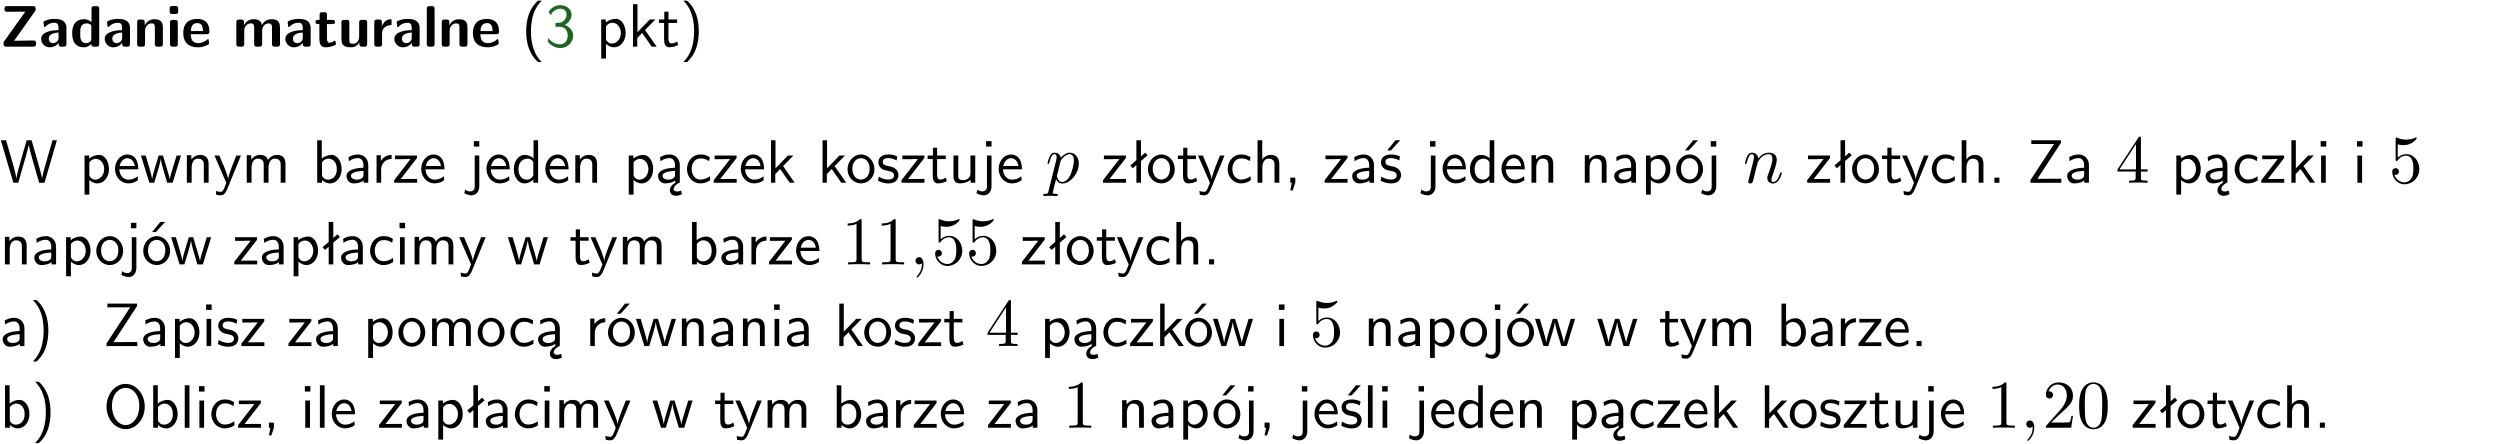 <?xml version="1.0" encoding="UTF-8"?>
<svg width="366pt" height="65pt" version="1.2" viewBox="0 0 366 65" xmlns="http://www.w3.org/2000/svg" xmlns:xlink="http://www.w3.org/1999/xlink">
 <defs>
  <symbol id="glyph0-1" overflow="visible">
   <path d="m5.141-5.203c0.078-0.109 0.078-0.125 0.078-0.312 0-0.234 0-0.422-0.406-0.422h-3.75c-0.359 0-0.406 0.141-0.406 0.422 0 0.406 0.172 0.406 0.516 0.406 0.75 0 1.484-0.016 2.234-0.016h0.297l-3.094 4.344c-0.094 0.109-0.094 0.125-0.094 0.297v0.078c0 0.297 0.094 0.406 0.422 0.406h3.922c0.328 0 0.422-0.109 0.422-0.406v-0.078c0-0.422-0.203-0.422-0.5-0.422-0.75 0-1.938 0.031-2.719 0.047z"/>
  </symbol>
  <symbol id="glyph0-2" overflow="visible">
   <path d="m3.969-2.703c0-1.359-1.297-1.359-1.719-1.359-0.406 0-0.844 0.031-1.406 0.266-0.188 0.078-0.234 0.109-0.234 0.203 0 0.062 0.062 0.547 0.062 0.625 0.016 0.047 0.062 0.094 0.109 0.094s0.078-0.031 0.094-0.047c0.375-0.391 0.797-0.578 1.328-0.578 0.469 0 0.609 0.281 0.609 0.781v0.297c-0.297 0-2.547 0.031-2.547 1.281 0 0.594 0.484 1.234 1.234 1.234 0.297 0 0.938-0.078 1.328-0.672v0.172c0 0.266 0.062 0.406 0.422 0.406h0.312c0.328 0 0.406-0.109 0.406-0.406zm-1.156 1.391c0 0.797-0.812 0.797-0.844 0.797-0.359 0-0.594-0.312-0.594-0.641 0-0.844 1.188-0.906 1.438-0.906z"/>
  </symbol>
  <symbol id="glyph0-3" overflow="visible">
   <path d="m4.266-5.531c0-0.281-0.047-0.406-0.406-0.406h-0.312c-0.328 0-0.406 0.109-0.406 0.406v1.938c-0.391-0.359-0.812-0.422-1.078-0.422-1.75 0-1.75 1.641-1.75 2.062 0 0.391 0 2.047 1.703 2.047 0.359 0 0.719-0.109 1.094-0.5 0 0.328 0.125 0.406 0.406 0.406h0.344c0.328 0 0.406-0.109 0.406-0.406zm-1.156 4.453c0 0.156 0 0.234-0.25 0.406-0.219 0.125-0.406 0.156-0.516 0.156-0.859 0-0.859-0.797-0.859-1.438s0-1.453 0.953-1.453c0.25 0 0.484 0.094 0.672 0.266z"/>
  </symbol>
  <symbol id="glyph0-4" overflow="visible">
   <path d="m4.281-2.781c0-0.891-0.375-1.234-1.25-1.234-0.906 0-1.281 0.656-1.391 0.875h-0.016v-0.422c0-0.281-0.062-0.406-0.406-0.406h-0.297c-0.312 0-0.406 0.094-0.406 0.406v3.156c0 0.297 0.094 0.406 0.406 0.406h0.344c0.328 0 0.406-0.109 0.406-0.406v-1.891c0-0.75 0.5-1.109 0.953-1.109 0.406 0 0.484 0.203 0.484 0.641v2.359c0 0.266 0.062 0.406 0.422 0.406h0.344c0.328 0 0.406-0.109 0.406-0.406z"/>
  </symbol>
  <symbol id="glyph0-5" overflow="visible">
   <path d="m0.875-5.953c-0.281 0-0.406 0.047-0.406 0.391v0.406c0 0.266 0.078 0.375 0.391 0.375h0.453c0.406 0 0.406-0.172 0.406-0.578s0-0.594-0.406-0.594zm0.781 2.438c0-0.266-0.062-0.406-0.406-0.406h-0.312c-0.312 0-0.422 0.094-0.422 0.406v3.109c0 0.297 0.094 0.406 0.422 0.406h0.312c0.328 0 0.406-0.109 0.406-0.406z"/>
  </symbol>
  <symbol id="glyph0-6" overflow="visible">
   <path d="m3.688-1.828c0.203 0 0.406-0.016 0.406-0.391 0-1.109-0.5-1.844-1.781-1.844-1.375 0-2.047 0.766-2.047 2.062 0 1.406 0.812 2.094 2.156 2.094 0.328 0 0.812-0.047 1.375-0.328 0.188-0.094 0.25-0.109 0.25-0.219 0-0.062-0.016-0.312-0.031-0.375-0.031-0.266-0.047-0.281-0.125-0.281-0.031 0-0.047 0-0.141 0.094-0.5 0.438-1.016 0.5-1.297 0.5-0.969 0-1.062-0.766-1.094-1.312zm-2.312-0.453c0.016-0.531 0.188-1.172 0.938-1.172 0.688 0 0.812 0.5 0.844 1.172z"/>
  </symbol>
  <symbol id="glyph0-7" overflow="visible">
   <path d="m6.906-2.781c0-0.891-0.375-1.234-1.25-1.234-0.609 0-1.078 0.281-1.391 0.844-0.141-0.812-0.859-0.844-1.219-0.844-0.172 0-0.531 0-0.922 0.281-0.266 0.203-0.422 0.469-0.484 0.594h-0.016v-0.422c0-0.281-0.062-0.406-0.406-0.406h-0.297c-0.312 0-0.406 0.094-0.406 0.406v3.156c0 0.297 0.094 0.406 0.406 0.406h0.344c0.328 0 0.406-0.109 0.406-0.406v-1.891c0-0.781 0.531-1.109 0.953-1.109 0.406 0 0.5 0.188 0.5 0.641v2.359c0 0.297 0.094 0.406 0.406 0.406h0.344c0.328 0 0.422-0.109 0.422-0.406v-1.891c0-0.781 0.516-1.109 0.938-1.109 0.406 0 0.5 0.188 0.5 0.641v2.359c0 0.297 0.094 0.406 0.406 0.406h0.344c0.328 0 0.422-0.109 0.422-0.406z"/>
  </symbol>
  <symbol id="glyph0-8" overflow="visible">
   <path d="m1.859-3.312h0.766c0.109 0 0.422 0 0.422-0.297 0-0.312-0.312-0.312-0.422-0.312h-0.766v-0.703c0-0.281-0.047-0.422-0.406-0.422h-0.266c-0.312 0-0.406 0.094-0.406 0.422v0.703h-0.203c-0.094 0-0.406 0-0.406 0.312 0 0.297 0.312 0.297 0.406 0.297h0.172v2.172c0 0.859 0.312 1.234 0.906 1.234 0.078 0 0.453 0 0.891-0.141 0.156-0.031 0.641-0.188 0.641-0.359 0-0.016-0.016-0.078-0.062-0.266-0.047-0.172-0.062-0.219-0.141-0.219-0.031 0-0.047 0.016-0.094 0.062-0.094 0.062-0.328 0.25-0.688 0.25-0.203 0-0.344-0.141-0.344-0.703z"/>
  </symbol>
  <symbol id="glyph0-9" overflow="visible">
   <path d="m4.281-3.516c0-0.266-0.062-0.406-0.406-0.406h-0.344c-0.328 0-0.422 0.109-0.422 0.406v2.031c0 0.562-0.297 1.062-0.906 1.062-0.469 0-0.531-0.125-0.531-0.578v-2.516c0-0.266-0.047-0.406-0.406-0.406h-0.344c-0.312 0-0.406 0.094-0.406 0.406v2.438c0 0.922 0.5 1.172 1.391 1.172 0.219 0 0.828 0 1.234-0.734v0.234c0 0.266 0.062 0.406 0.406 0.406h0.328c0.328 0 0.406-0.109 0.406-0.406z"/>
  </symbol>
  <symbol id="glyph0-10" overflow="visible">
   <path d="m1.656-1.969c0-0.812 0.688-1.141 1.219-1.188 0.156 0 0.172 0 0.172-0.219v-0.406c0-0.172 0-0.234-0.156-0.234-0.234 0-0.859 0.078-1.266 1.016v-0.562c0-0.281-0.062-0.406-0.422-0.406h-0.266c-0.312 0-0.422 0.094-0.422 0.406v3.156c0 0.297 0.094 0.406 0.422 0.406h0.312c0.328 0 0.406-0.109 0.406-0.406z"/>
  </symbol>
  <symbol id="glyph0-11" overflow="visible">
   <path d="m1.656-5.531c0-0.281-0.062-0.406-0.406-0.406h-0.312c-0.312 0-0.422 0.094-0.422 0.406v5.125c0 0.297 0.094 0.406 0.422 0.406h0.312c0.328 0 0.406-0.109 0.406-0.406z"/>
  </symbol>
  <symbol id="glyph1-1" overflow="visible">
   <path d="m2.438-6.734c-0.297 0.281-0.891 0.828-1.312 1.922-0.359 0.969-0.422 1.922-0.422 2.562 0 2.906 1.297 4.094 1.734 4.5h0.547c-0.438-0.438-1.578-1.594-1.578-4.5 0-0.5 0.031-1.547 0.391-2.609 0.375-1.031 0.891-1.578 1.188-1.875z"/>
  </symbol>
  <symbol id="glyph1-2" overflow="visible">
   <path d="m0.828-4.609c0.25-0.625 0.844-0.953 1.391-0.953 0.469 0 0.906 0.266 0.906 0.844 0 0.547-0.375 1.078-0.922 1.203-0.047 0.016-0.062 0.016-0.703 0.062v0.547h0.641c0.969 0 1.156 0.828 1.156 1.281 0 0.703-0.406 1.281-1.094 1.281-0.625 0-1.328-0.312-1.734-0.938l-0.094 0.547c0.656 0.844 1.484 0.938 1.844 0.938 1.094 0 1.875-0.875 1.875-1.812 0-0.828-0.625-1.375-1.234-1.562 0.688-0.375 1-0.984 1-1.547 0-0.766-0.75-1.359-1.641-1.359-0.688 0-1.344 0.359-1.719 0.984z"/>
  </symbol>
  <symbol id="glyph1-3" overflow="visible">
   <path d="m1.438-0.406c0.281 0.25 0.672 0.5 1.203 0.5 0.875 0 1.672-0.875 1.672-2.094 0-1.078-0.578-2.078-1.438-2.078-0.531 0-1.047 0.188-1.469 0.531v-0.438h-0.672v5.719h0.703zm0-2.578c0.219-0.312 0.562-0.516 0.953-0.516 0.672 0 1.219 0.672 1.219 1.5 0 0.922-0.641 1.547-1.312 1.547-0.344 0-0.594-0.172-0.766-0.422-0.094-0.125-0.094-0.141-0.094-0.312z"/>
  </symbol>
  <symbol id="glyph1-4" overflow="visible">
   <path d="m2.516-2.438 1.516-1.547h-0.812l-1.812 1.875v-4.109h-0.656v6.219h0.625v-1.266l0.719-0.75 1.391 2.016h0.734z"/>
  </symbol>
  <symbol id="glyph1-5" overflow="visible">
   <path d="m1.562-3.469h1.266v-0.516h-1.266v-1.141h-0.609v1.141h-0.781v0.516h0.75v2.406c0 0.531 0.125 1.156 0.75 1.156s1.078-0.219 1.312-0.328l-0.156-0.531c-0.234 0.188-0.516 0.297-0.797 0.297-0.344 0-0.469-0.281-0.469-0.75z"/>
  </symbol>
  <symbol id="glyph1-6" overflow="visible">
   <path d="m1.047 2.25c0.297-0.281 0.891-0.828 1.297-1.922 0.359-0.969 0.422-1.922 0.422-2.578 0-2.891-1.281-4.078-1.719-4.484h-0.547c0.438 0.438 1.578 1.594 1.578 4.484 0 0.516-0.031 1.562-0.406 2.625-0.359 1.031-0.875 1.578-1.172 1.875z"/>
  </symbol>
  <symbol id="glyph1-7" overflow="visible">
   <path d="m8.328-6.219h-0.641l-0.812 2.812c-0.234 0.797-0.672 2.297-0.719 2.766 0-0.016-0.062-0.484-0.656-2.531l-0.875-3.047h-0.719l-0.812 2.797c-0.203 0.688-0.641 2.25-0.688 2.766h-0.016c-0.031-0.359-0.281-1.25-0.344-1.547-0.125-0.422-0.172-0.609-0.422-1.484l-0.734-2.531h-0.766l1.828 6.219h0.719l0.891-3.109c0.203-0.656 0.578-2 0.641-2.453 0.047 0.266 0.25 1.109 0.5 1.969l1.031 3.594h0.781z"/>
  </symbol>
  <symbol id="glyph1-8" overflow="visible">
   <path d="m3.719-1.969c0-0.297-0.016-0.969-0.359-1.516-0.375-0.547-0.922-0.656-1.25-0.656-0.984 0-1.797 0.953-1.797 2.109 0 1.188 0.859 2.125 1.938 2.125 0.562 0 1.078-0.203 1.422-0.469l-0.047-0.578c-0.562 0.469-1.156 0.5-1.359 0.5-0.719 0-1.297-0.625-1.328-1.516zm-2.734-0.484c0.141-0.688 0.625-1.141 1.125-1.141 0.469 0 0.969 0.312 1.094 1.141z"/>
  </symbol>
  <symbol id="glyph1-9" overflow="visible">
   <path d="m5.984-3.984h-0.641l-0.578 1.906c-0.109 0.312-0.375 1.203-0.422 1.594-0.031-0.281-0.266-1.078-0.422-1.594l-0.578-1.906h-0.625l-0.516 1.688c-0.094 0.312-0.406 1.344-0.438 1.797-0.047-0.422-0.344-1.438-0.484-1.938l-0.469-1.547h-0.688l1.234 3.984h0.703c0.047-0.141 0.359-1.141 0.562-1.844 0.125-0.422 0.375-1.297 0.391-1.641h0.016c0.016 0.25 0.172 0.875 0.281 1.266l0.656 2.219h0.797z"/>
  </symbol>
  <symbol id="glyph1-10" overflow="visible">
   <path d="m3.906-2.672c0-0.594-0.141-1.406-1.234-1.406-0.812 0-1.25 0.609-1.297 0.672v-0.625h-0.656v4.031h0.703v-2.203c0-0.594 0.234-1.328 0.906-1.328 0.859 0 0.875 0.641 0.875 0.922v2.609h0.703z"/>
  </symbol>
  <symbol id="glyph1-11" overflow="visible">
   <path d="m4-3.984h-0.672c-1.172 2.859-1.188 3.266-1.188 3.469h-0.016c-0.047-0.594-0.766-2.266-0.812-2.344l-0.484-1.125h-0.703l1.734 3.984c-0.094 0.281-0.281 0.719-0.312 0.812-0.234 0.516-0.391 0.516-0.516 0.516-0.141 0-0.438-0.031-0.703-0.141l0.062 0.578c0.188 0.047 0.438 0.078 0.641 0.078 0.312 0 0.641-0.109 1.016-1.031z"/>
  </symbol>
  <symbol id="glyph1-12" overflow="visible">
   <path d="m6.391-2.672c0-0.609-0.141-1.406-1.219-1.406-0.547 0-1.016 0.25-1.344 0.734-0.234-0.688-0.859-0.734-1.141-0.734-0.656 0-1.078 0.359-1.312 0.688v-0.641h-0.656v4.031h0.703v-2.203c0-0.609 0.25-1.328 0.906-1.328 0.844 0 0.875 0.578 0.875 0.922v2.609h0.703v-2.203c0-0.609 0.25-1.328 0.906-1.328 0.844 0 0.875 0.578 0.875 0.922v2.609h0.703z"/>
  </symbol>
  <symbol id="glyph1-13" overflow="visible">
   <path d="m1.406-6.219h-0.672v6.219h0.703v-0.406c0.219 0.188 0.594 0.5 1.203 0.5 0.891 0 1.672-0.891 1.672-2.094 0-1.109-0.625-2.078-1.453-2.078-0.359 0-0.906 0.094-1.453 0.531zm0.031 3.219c0.141-0.219 0.469-0.531 0.953-0.531 0.531 0 1.219 0.391 1.219 1.531 0 1.172-0.75 1.547-1.297 1.547-0.359 0-0.656-0.156-0.875-0.562z"/>
  </symbol>
  <symbol id="glyph1-14" overflow="visible">
   <path d="m3.578-2.594c0-0.906-0.656-1.547-1.484-1.547-0.578 0-0.984 0.156-1.406 0.391l0.062 0.594c0.453-0.328 0.906-0.453 1.344-0.453 0.422 0 0.781 0.359 0.781 1.031v0.375c-1.344 0.031-2.484 0.406-2.484 1.188 0 0.391 0.25 1.109 1.031 1.109 0.125 0 0.969-0.016 1.484-0.422v0.328h0.672zm-0.703 1.406c0 0.172 0 0.391-0.297 0.562-0.266 0.172-0.609 0.172-0.703 0.172-0.438 0-0.828-0.203-0.828-0.578 0-0.625 1.453-0.688 1.828-0.703z"/>
  </symbol>
  <symbol id="glyph1-15" overflow="visible">
   <path d="m1.406-1.922c0-0.891 0.641-1.547 1.531-1.562v-0.594c-0.797 0-1.297 0.453-1.578 0.859v-0.812h-0.625v4.031h0.672z"/>
  </symbol>
  <symbol id="glyph1-16" overflow="visible">
   <path d="m3.594-3.625v-0.359h-3.219v0.531h1.25c0.109 0 0.219-0.016 0.328-0.016h0.688l-2.391 3.094v0.375h3.359v-0.562h-1.328c-0.109 0-0.203 0.016-0.312 0.016h-0.766z"/>
  </symbol>
  <symbol id="glyph1-17" overflow="visible">
   <path d="m1.656-6.094h-0.797v0.797h0.797zm-2.203 7.625c0.438 0.25 0.844 0.312 1.078 0.312 0.562 0 1.125-0.469 1.125-1.312v-4.516h-0.672v4.594c0 0.578-0.453 0.656-0.703 0.656-0.266 0-0.5-0.094-0.688-0.281z"/>
  </symbol>
  <symbol id="glyph1-18" overflow="visible">
   <path d="m3.891-6.219h-0.672v2.625c-0.469-0.391-0.969-0.484-1.312-0.484-0.891 0-1.578 0.938-1.578 2.094 0 1.172 0.688 2.078 1.531 2.078 0.297 0 0.828-0.078 1.328-0.562v0.469h0.703zm-0.703 4.969c0 0.125 0 0.297-0.297 0.547-0.203 0.188-0.422 0.25-0.656 0.25-0.562 0-1.219-0.422-1.219-1.531 0-1.188 0.781-1.547 1.312-1.547 0.391 0 0.672 0.203 0.859 0.484z"/>
  </symbol>
  <symbol id="glyph1-19" overflow="visible">
   <path d="m2.875-1.188c0 0.172 0 0.391-0.297 0.562-0.266 0.172-0.609 0.172-0.703 0.172-0.438 0-0.828-0.203-0.828-0.578 0-0.625 1.453-0.688 1.828-0.703zm-0.188 2.125c0-0.406 0.375-0.703 0.797-0.938h0.094v-2.594c0-0.906-0.656-1.547-1.484-1.547-0.578 0-0.984 0.156-1.406 0.391l0.062 0.594c0.453-0.328 0.906-0.453 1.344-0.453 0.422 0 0.781 0.359 0.781 1.031v0.375c-1.344 0.031-2.484 0.406-2.484 1.188 0 0.391 0.25 1.109 1.031 1.109 0.125 0 0.969-0.016 1.484-0.422v0.328c-0.453 0.25-0.812 0.688-0.781 1.141 0.016 0.391 0.281 0.766 0.891 0.766 0.297 0 0.516-0.062 0.875-0.234l-0.125-0.531c-0.203 0.094-0.406 0.141-0.594 0.141-0.25-0.031-0.469-0.078-0.484-0.344z"/>
  </symbol>
  <symbol id="glyph1-20" overflow="visible">
   <path d="m3.672-3.75c-0.531-0.297-0.828-0.391-1.375-0.391-1.25 0-1.969 1.094-1.969 2.156 0 1.109 0.812 2.078 1.938 2.078 0.484 0 0.969-0.125 1.453-0.453l-0.047-0.594c-0.469 0.359-0.953 0.484-1.406 0.484-0.734 0-1.25-0.656-1.25-1.531 0-0.703 0.344-1.562 1.297-1.562 0.453 0 0.766 0.078 1.25 0.391z"/>
  </symbol>
  <symbol id="glyph1-21" overflow="visible">
   <path d="m4.203-1.969c0-1.203-0.891-2.172-1.953-2.172-1.109 0-1.984 1-1.984 2.172s0.922 2.062 1.969 2.062c1.078 0 1.969-0.906 1.969-2.062zm-1.969 1.5c-0.625 0-1.266-0.516-1.266-1.594s0.688-1.531 1.266-1.531c0.625 0 1.266 0.469 1.266 1.531s-0.609 1.594-1.266 1.594z"/>
  </symbol>
  <symbol id="glyph1-22" overflow="visible">
   <path d="m3.078-3.844c-0.469-0.219-0.828-0.297-1.297-0.297-0.219 0-1.484 0-1.484 1.188 0 0.438 0.266 0.719 0.484 0.891 0.281 0.203 0.469 0.234 0.969 0.328 0.328 0.062 0.844 0.172 0.844 0.656 0 0.609-0.703 0.609-0.844 0.609-0.734 0-1.234-0.328-1.391-0.438l-0.109 0.609c0.281 0.141 0.781 0.391 1.516 0.391 0.156 0 0.641 0 1.031-0.281 0.281-0.219 0.438-0.578 0.438-0.953 0-0.5-0.344-0.812-0.359-0.828-0.344-0.312-0.594-0.375-1.031-0.453-0.5-0.094-0.906-0.188-0.906-0.625 0-0.562 0.641-0.562 0.75-0.562 0.297 0 0.766 0.047 1.281 0.344z"/>
  </symbol>
  <symbol id="glyph1-23" overflow="visible">
   <path d="m3.906-3.984h-0.703v2.609c0 0.672-0.5 0.984-1.078 0.984-0.641 0-0.703-0.234-0.703-0.625v-2.969h-0.703v3c0 0.656 0.219 1.078 0.953 1.078 0.484 0 1.125-0.141 1.562-0.531v0.438h0.672z"/>
  </symbol>
  <symbol id="glyph1-24" overflow="visible">
   <path d="m2.516-4.406-0.609 0.531v-2.344h-0.672v2.922l-0.891 0.766 0.344 0.406 0.547-0.469v2.594h0.672v-3.188l0.969-0.828z"/>
  </symbol>
  <symbol id="glyph1-25" overflow="visible">
   <path d="m3.906-2.672c0-0.594-0.141-1.406-1.234-1.406-0.562 0-0.984 0.281-1.266 0.641v-2.781h-0.688v6.219h0.703v-2.203c0-0.594 0.234-1.328 0.906-1.328 0.859 0 0.875 0.641 0.875 0.922v2.609h0.703z"/>
  </symbol>
  <symbol id="glyph1-26" overflow="visible">
   <path d="m1.609-0.016v-0.734h-0.734v0.75h0.219l-0.219 1.125h0.359z"/>
  </symbol>
  <symbol id="glyph1-27" overflow="visible">
   <path d="m3.078-3.844c-0.469-0.219-0.828-0.297-1.297-0.297-0.219 0-1.484 0-1.484 1.188 0 0.438 0.266 0.719 0.484 0.891 0.281 0.203 0.469 0.234 0.969 0.328 0.328 0.062 0.844 0.172 0.844 0.656 0 0.609-0.703 0.609-0.844 0.609-0.734 0-1.234-0.328-1.391-0.438l-0.109 0.609c0.281 0.141 0.781 0.391 1.516 0.391 0.156 0 0.641 0 1.031-0.281 0.281-0.219 0.438-0.578 0.438-0.953 0-0.5-0.344-0.812-0.359-0.828-0.344-0.312-0.594-0.375-1.031-0.453-0.5-0.094-0.906-0.188-0.906-0.625 0-0.562 0.641-0.562 0.75-0.562 0.297 0 0.766 0.047 1.281 0.344zm0.031-2.375h-0.703l-1.203 1.484h0.562z"/>
  </symbol>
  <symbol id="glyph1-28" overflow="visible">
   <path d="m4.203-1.969c0-1.203-0.891-2.172-1.953-2.172-1.109 0-1.984 1-1.984 2.172s0.922 2.062 1.969 2.062c1.078 0 1.969-0.906 1.969-2.062zm-1.969 1.5c-0.625 0-1.266-0.516-1.266-1.594s0.688-1.531 1.266-1.531c0.625 0 1.266 0.469 1.266 1.531s-0.609 1.594-1.266 1.594zm1.234-5.75h-0.703l-1.203 1.484h0.547z"/>
  </symbol>
  <symbol id="glyph1-29" overflow="visible">
   <path d="m1.609-0.75h-0.734v0.75h0.734z"/>
  </symbol>
  <symbol id="glyph1-30" overflow="visible">
   <path d="m4.969-5.859v-0.359h-4.344v0.547h1.781 0.328 1.219l-3.453 5.281v0.391h4.516v-0.594h-0.859c-0.781 0-1.578 0.016-2.359 0.016h-0.281z"/>
  </symbol>
  <symbol id="glyph1-31" overflow="visible">
   <path d="m1.469-6.094h-0.812v0.797h0.812zm-0.062 2.109h-0.688v3.984h0.688z"/>
  </symbol>
  <symbol id="glyph1-32" overflow="visible">
   <path d="m6.094-3.094c0-1.891-1.297-3.328-2.797-3.328-1.516 0-2.797 1.469-2.797 3.328 0 1.906 1.328 3.297 2.797 3.297 1.5 0 2.797-1.406 2.797-3.297zm-2.797 2.703c-1.047 0-2-1.109-2-2.844 0-1.641 0.984-2.609 2-2.609 1.031 0 2 1.016 2 2.609 0 1.75-0.969 2.844-2 2.844z"/>
  </symbol>
  <symbol id="glyph1-33" overflow="visible">
   <path d="m1.406-6.219h-0.688v6.219h0.688z"/>
  </symbol>
  <symbol id="glyph2-1" overflow="visible">
   <path d="m0.453 1.219c-0.078 0.344-0.109 0.406-0.547 0.406-0.109 0-0.219 0-0.219 0.188 0 0.078 0.047 0.125 0.125 0.125 0.266 0 0.562-0.031 0.828-0.031 0.344 0 0.672 0.031 1 0.031 0.047 0 0.172 0 0.172-0.203 0-0.109-0.094-0.109-0.234-0.109-0.5 0-0.5-0.062-0.5-0.156 0-0.125 0.422-1.75 0.484-2 0.125 0.297 0.406 0.641 0.922 0.641 1.156 0 2.406-1.453 2.406-2.922 0-0.938-0.578-1.594-1.328-1.594-0.5 0-0.984 0.359-1.312 0.75-0.094-0.547-0.531-0.75-0.891-0.75-0.469 0-0.656 0.391-0.734 0.562-0.188 0.344-0.312 0.938-0.312 0.969 0 0.109 0.094 0.109 0.109 0.109 0.109 0 0.109-0.016 0.172-0.234 0.172-0.703 0.375-1.188 0.734-1.188 0.172 0 0.312 0.078 0.312 0.453 0 0.234-0.031 0.344-0.078 0.516zm1.75-4.328c0.062-0.266 0.344-0.547 0.516-0.703 0.359-0.297 0.641-0.375 0.812-0.375 0.391 0 0.641 0.344 0.641 0.938s-0.328 1.734-0.516 2.109c-0.344 0.703-0.812 1.031-1.188 1.031-0.656 0-0.781-0.828-0.781-0.891 0-0.016 0-0.031 0.031-0.156z"/>
  </symbol>
  <symbol id="glyph2-2" overflow="visible">
   <path d="m0.875-0.594c-0.031 0.156-0.094 0.391-0.094 0.438 0 0.172 0.141 0.266 0.297 0.266 0.125 0 0.297-0.078 0.375-0.281 0-0.016 0.125-0.484 0.188-0.734 0.062-0.297 0.141-0.594 0.219-0.891 0.047-0.234 0.109-0.453 0.172-0.672 0.031-0.172 0.109-0.469 0.125-0.5 0.141-0.312 0.672-1.219 1.625-1.219 0.453 0 0.531 0.375 0.531 0.703 0 0.609-0.484 1.891-0.641 2.312-0.094 0.234-0.109 0.359-0.109 0.469 0 0.469 0.359 0.812 0.828 0.812 0.938 0 1.297-1.453 1.297-1.531 0-0.109-0.078-0.109-0.109-0.109-0.109 0-0.109 0.031-0.156 0.188-0.203 0.672-0.531 1.234-1.016 1.234-0.172 0-0.234-0.094-0.234-0.328 0-0.25 0.078-0.484 0.172-0.703 0.188-0.531 0.609-1.625 0.609-2.203 0-0.656-0.422-1.062-1.141-1.062-0.906 0-1.391 0.641-1.562 0.875-0.047-0.562-0.453-0.875-0.922-0.875-0.453 0-0.641 0.391-0.734 0.562-0.172 0.344-0.297 0.938-0.297 0.969 0 0.109 0.094 0.109 0.109 0.109 0.109 0 0.109-0.016 0.172-0.234 0.172-0.703 0.375-1.188 0.734-1.188 0.188 0 0.297 0.125 0.297 0.453 0 0.219-0.031 0.328-0.156 0.844z"/>
  </symbol>
  <symbol id="glyph2-3" overflow="visible">
   <path d="m2.031-0.016c0-0.656-0.25-1.047-0.641-1.047-0.328 0-0.531 0.25-0.531 0.531 0 0.266 0.203 0.531 0.531 0.531 0.109 0 0.25-0.047 0.344-0.125 0.031-0.031 0.047-0.031 0.047-0.031 0.016 0 0.016 0 0.016 0.141 0 0.75-0.344 1.344-0.672 1.672-0.109 0.109-0.109 0.125-0.109 0.156 0 0.078 0.047 0.109 0.094 0.109 0.109 0 0.922-0.766 0.922-1.938z"/>
  </symbol>
  <symbol id="glyph3-1" overflow="visible">
   <path d="m0.281-1.641h2.656v0.859c0 0.359-0.031 0.469-0.766 0.469h-0.203v0.312c0.406-0.031 0.922-0.031 1.344-0.031s0.938 0 1.359 0.031v-0.312h-0.219c-0.734 0-0.75-0.109-0.75-0.469v-0.859h0.984v-0.312h-0.984v-4.531c0-0.203 0-0.266-0.172-0.266-0.078 0-0.109 0-0.188 0.125l-3.062 4.672zm2.703-0.312h-2.422l2.422-3.719z"/>
  </symbol>
  <symbol id="glyph3-2" overflow="visible">
   <path d="m4.469-2c0-1.188-0.812-2.188-1.891-2.188-0.469 0-0.906 0.156-1.266 0.516v-1.953c0.203 0.062 0.531 0.125 0.844 0.125 1.234 0 1.938-0.906 1.938-1.031 0-0.062-0.031-0.109-0.109-0.109 0 0-0.031 0-0.078 0.031-0.203 0.094-0.688 0.297-1.359 0.297-0.391 0-0.859-0.078-1.328-0.281-0.078-0.031-0.094-0.031-0.109-0.031-0.109 0-0.109 0.078-0.109 0.234v2.953c0 0.172 0 0.25 0.141 0.25 0.078 0 0.094-0.016 0.141-0.078 0.109-0.156 0.469-0.703 1.281-0.703 0.516 0 0.766 0.453 0.844 0.641 0.156 0.375 0.188 0.75 0.188 1.25 0 0.359 0 0.953-0.25 1.375-0.234 0.391-0.609 0.641-1.062 0.641-0.719 0-1.297-0.531-1.469-1.109 0.031 0 0.062 0.016 0.172 0.016 0.328 0 0.5-0.25 0.5-0.484 0-0.25-0.172-0.5-0.5-0.5-0.141 0-0.484 0.078-0.484 0.531 0 0.859 0.688 1.828 1.797 1.828 1.156 0 2.172-0.953 2.172-2.219z"/>
  </symbol>
  <symbol id="glyph3-3" overflow="visible">
   <path d="m2.938-6.375c0-0.25 0-0.266-0.234-0.266-0.625 0.641-1.5 0.641-1.812 0.641v0.312c0.203 0 0.781 0 1.297-0.266v5.172c0 0.359-0.031 0.469-0.922 0.469h-0.312v0.312c0.344-0.031 1.203-0.031 1.609-0.031 0.391 0 1.266 0 1.609 0.031v-0.312h-0.312c-0.906 0-0.922-0.109-0.922-0.469z"/>
  </symbol>
  <symbol id="glyph3-4" overflow="visible">
   <path d="m4.469-1.734h-0.234c-0.062 0.297-0.125 0.734-0.234 0.891-0.062 0.078-0.719 0.078-0.938 0.078h-1.797l1.062-1.031c1.547-1.375 2.141-1.906 2.141-2.906 0-1.141-0.891-1.938-2.109-1.938-1.125 0-1.859 0.922-1.859 1.812 0 0.547 0.5 0.547 0.531 0.547 0.172 0 0.516-0.109 0.516-0.531 0-0.25-0.188-0.516-0.531-0.516-0.078 0-0.094 0-0.125 0.016 0.219-0.656 0.766-1.016 1.344-1.016 0.906 0 1.328 0.812 1.328 1.625 0 0.797-0.484 1.578-1.047 2.203l-1.906 2.125c-0.109 0.109-0.109 0.141-0.109 0.375h3.703z"/>
  </symbol>
  <symbol id="glyph3-5" overflow="visible">
   <path d="m4.578-3.188c0-0.797-0.047-1.594-0.391-2.328-0.453-0.969-1.281-1.125-1.688-1.125-0.609 0-1.328 0.266-1.75 1.188-0.312 0.688-0.359 1.469-0.359 2.266 0 0.75 0.031 1.641 0.453 2.406 0.422 0.797 1.156 1 1.641 1 0.531 0 1.297-0.203 1.734-1.156 0.312-0.688 0.359-1.469 0.359-2.25zm-2.094 3.188c-0.391 0-0.984-0.25-1.156-1.203-0.109-0.594-0.109-1.516-0.109-2.109 0-0.641 0-1.297 0.078-1.828 0.188-1.188 0.938-1.281 1.188-1.281 0.328 0 0.984 0.188 1.172 1.172 0.109 0.562 0.109 1.312 0.109 1.938 0 0.75 0 1.422-0.109 2.062-0.156 0.953-0.719 1.25-1.172 1.25z"/>
  </symbol>
  <clipPath id="clip1">
   <path d="m0 0h365.67v1h-365.67z"/>
  </clipPath>
 </defs>
 <g id="surface1">
  <g>
   <use y="6.831" xlink:href="#glyph0-1"/>
   <use x="5.759" y="6.831" xlink:href="#glyph0-2"/>
   <use x="10.257" y="6.831" xlink:href="#glyph0-3"/>
   <use x="15.065" y="6.831" xlink:href="#glyph0-2"/>
   <use x="19.563" y="6.831" xlink:href="#glyph0-4"/>
   <use x="24.371" y="6.831" xlink:href="#glyph0-5"/>
   <use x="26.56" y="6.831" xlink:href="#glyph0-6"/>
  </g>
  <g>
   <use x="34.084" y="6.831" xlink:href="#glyph0-7"/>
   <use x="41.51" y="6.831" xlink:href="#glyph0-2"/>
   <use x="46.008" y="6.831" xlink:href="#glyph0-8"/>
   <use x="49.471" y="6.831" xlink:href="#glyph0-9"/>
   <use x="54.279" y="6.831" xlink:href="#glyph0-10"/>
   <use x="57.467" y="6.831" xlink:href="#glyph0-2"/>
   <use x="61.966" y="6.831" xlink:href="#glyph0-11"/>
   <use x="64.156" y="6.831" xlink:href="#glyph0-4"/>
   <use x="68.963" y="6.831" xlink:href="#glyph0-6"/>
  </g>
  <g>
   <use x="76.328" y="6.831" xlink:href="#glyph1-1"/>
  </g>
  <g fill="#1e6521">
   <use x="79.815" y="6.831" xlink:href="#glyph1-2"/>
  </g>
  <g>
   <use x="87.284" y="6.831" xlink:href="#glyph1-3"/>
   <use x="91.917" y="6.831" xlink:href="#glyph1-4"/>
   <use x="96.301" y="6.831" xlink:href="#glyph1-5"/>
   <use x="99.538" y="6.831" xlink:href="#glyph1-6"/>
  </g>
  <g>
   <use y="26.756" xlink:href="#glyph1-7"/>
  </g>
  <g>
   <use x="11.642" y="26.756" xlink:href="#glyph1-3"/>
  </g>
  <g>
   <use x="16.526" y="26.756" xlink:href="#glyph1-8"/>
   <use x="20.511" y="26.756" xlink:href="#glyph1-9"/>
   <use x="26.637" y="26.756" xlink:href="#glyph1-10"/>
   <use x="31.27" y="26.756" xlink:href="#glyph1-11"/>
   <use x="35.405" y="26.756" xlink:href="#glyph1-12"/>
  </g>
  <g>
   <use x="45.702" y="26.756" xlink:href="#glyph1-13"/>
   <use x="50.335" y="26.756" xlink:href="#glyph1-14"/>
  </g>
  <g>
   <use x="54.393" y="26.756" xlink:href="#glyph1-15"/>
   <use x="57.457" y="26.756" xlink:href="#glyph1-16"/>
   <use x="61.354" y="26.756" xlink:href="#glyph1-8"/>
  </g>
  <g>
   <use x="68.513" y="26.756" xlink:href="#glyph1-17"/>
   <use x="70.904" y="26.756" xlink:href="#glyph1-8"/>
   <use x="74.889" y="26.756" xlink:href="#glyph1-18"/>
   <use x="79.522" y="26.756" xlink:href="#glyph1-8"/>
   <use x="83.507" y="26.756" xlink:href="#glyph1-10"/>
  </g>
  <g>
   <use x="91.314" y="26.756" xlink:href="#glyph1-3"/>
   <use x="95.947" y="26.756" xlink:href="#glyph1-19"/>
  </g>
  <g>
   <use x="100.247" y="26.756" xlink:href="#glyph1-20"/>
  </g>
  <g>
   <use x="104.241" y="26.756" xlink:href="#glyph1-16"/>
   <use x="108.138" y="26.756" xlink:href="#glyph1-8"/>
   <use x="112.123" y="26.756" xlink:href="#glyph1-4"/>
  </g>
  <g>
   <use x="119.672" y="26.756" xlink:href="#glyph1-4"/>
  </g>
  <g>
   <use x="123.813" y="26.756" xlink:href="#glyph1-21"/>
   <use x="128.297" y="26.756" xlink:href="#glyph1-22"/>
   <use x="131.733" y="26.756" xlink:href="#glyph1-16"/>
   <use x="135.631" y="26.756" xlink:href="#glyph1-5"/>
   <use x="138.869" y="26.756" xlink:href="#glyph1-23"/>
   <use x="143.502" y="26.756" xlink:href="#glyph1-17"/>
   <use x="145.893" y="26.756" xlink:href="#glyph1-8"/>
  </g>
  <g>
   <use x="153.048" y="26.756" xlink:href="#glyph2-1"/>
  </g>
  <g>
   <use x="161.233" y="26.756" xlink:href="#glyph1-16"/>
   <use x="165.131" y="26.756" xlink:href="#glyph1-24"/>
  </g>
  <g>
   <use x="167.788" y="26.756" xlink:href="#glyph1-21"/>
   <use x="172.272" y="26.756" xlink:href="#glyph1-5"/>
  </g>
  <g>
   <use x="175.267" y="26.756" xlink:href="#glyph1-11"/>
   <use x="179.402" y="26.756" xlink:href="#glyph1-20"/>
   <use x="183.386" y="26.756" xlink:href="#glyph1-25"/>
   <use x="188.019" y="26.756" xlink:href="#glyph1-26"/>
  </g>
  <g>
   <use x="193.675" y="26.756" xlink:href="#glyph1-16"/>
   <use x="197.573" y="26.756" xlink:href="#glyph1-14"/>
   <use x="201.882" y="26.756" xlink:href="#glyph1-27"/>
  </g>
  <g>
   <use x="208.493" y="26.756" xlink:href="#glyph1-17"/>
   <use x="210.884" y="26.756" xlink:href="#glyph1-8"/>
   <use x="214.869" y="26.756" xlink:href="#glyph1-18"/>
   <use x="219.502" y="26.756" xlink:href="#glyph1-8"/>
   <use x="223.487" y="26.756" xlink:href="#glyph1-10"/>
  </g>
  <g>
   <use x="231.294" y="26.756" xlink:href="#glyph1-10"/>
   <use x="235.927" y="26.756" xlink:href="#glyph1-14"/>
   <use x="240.236" y="26.756" xlink:href="#glyph1-3"/>
  </g>
  <g>
   <use x="245.12" y="26.756" xlink:href="#glyph1-28"/>
   <use x="249.603" y="26.756" xlink:href="#glyph1-17"/>
  </g>
  <g>
   <use x="255.166" y="26.756" xlink:href="#glyph2-2"/>
  </g>
  <g>
   <use x="264.319" y="26.756" xlink:href="#glyph1-16"/>
   <use x="268.217" y="26.756" xlink:href="#glyph1-24"/>
  </g>
  <g>
   <use x="270.874" y="26.756" xlink:href="#glyph1-21"/>
   <use x="275.358" y="26.756" xlink:href="#glyph1-5"/>
  </g>
  <g>
   <use x="278.344" y="26.756" xlink:href="#glyph1-11"/>
  </g>
  <g>
   <use x="282.488" y="26.756" xlink:href="#glyph1-20"/>
   <use x="286.472" y="26.756" xlink:href="#glyph1-25"/>
   <use x="291.105" y="26.756" xlink:href="#glyph1-29"/>
  </g>
  <g>
   <use x="296.761" y="26.756" xlink:href="#glyph1-30"/>
   <use x="302.241" y="26.756" xlink:href="#glyph1-14"/>
  </g>
  <g>
   <use x="309.726" y="26.756" xlink:href="#glyph3-1"/>
  </g>
  <g>
   <use x="317.88" y="26.756" xlink:href="#glyph1-3"/>
   <use x="322.513" y="26.756" xlink:href="#glyph1-19"/>
   <use x="326.822" y="26.756" xlink:href="#glyph1-20"/>
   <use x="330.807" y="26.756" xlink:href="#glyph1-16"/>
   <use x="334.705" y="26.756" xlink:href="#glyph1-4"/>
   <use x="339.088" y="26.756" xlink:href="#glyph1-31"/>
  </g>
  <g>
   <use x="344.404" y="26.756" xlink:href="#glyph1-31"/>
  </g>
  <g>
   <use x="349.718" y="26.756" xlink:href="#glyph3-2"/>
  </g>
  <g>
   <use x="0" y="38.712" xlink:href="#glyph1-10"/>
   <use x="4.633" y="38.712" xlink:href="#glyph1-14"/>
   <use x="8.942" y="38.712" xlink:href="#glyph1-3"/>
  </g>
  <g>
   <use x="13.826" y="38.712" xlink:href="#glyph1-21"/>
   <use x="18.309" y="38.712" xlink:href="#glyph1-17"/>
   <use x="20.701" y="38.712" xlink:href="#glyph1-28"/>
  </g>
  <g>
   <use x="24.933" y="38.712" xlink:href="#glyph1-9"/>
  </g>
  <g>
   <use x="34.045" y="38.712" xlink:href="#glyph1-16"/>
   <use x="37.943" y="38.712" xlink:href="#glyph1-14"/>
   <use x="42.252" y="38.712" xlink:href="#glyph1-3"/>
   <use x="46.885" y="38.712" xlink:href="#glyph1-24"/>
  </g>
  <g>
   <use x="49.543" y="38.712" xlink:href="#glyph1-14"/>
   <use x="53.852" y="38.712" xlink:href="#glyph1-20"/>
   <use x="57.837" y="38.712" xlink:href="#glyph1-31"/>
   <use x="59.979" y="38.712" xlink:href="#glyph1-12"/>
   <use x="67.102" y="38.712" xlink:href="#glyph1-11"/>
  </g>
  <g>
   <use x="74.231" y="38.712" xlink:href="#glyph1-9"/>
  </g>
  <g>
   <use x="83.344" y="38.712" xlink:href="#glyph1-5"/>
  </g>
  <g>
   <use x="86.33" y="38.712" xlink:href="#glyph1-11"/>
   <use x="90.465" y="38.712" xlink:href="#glyph1-12"/>
  </g>
  <g>
   <use x="100.582" y="38.712" xlink:href="#glyph1-13"/>
   <use x="105.215" y="38.712" xlink:href="#glyph1-14"/>
  </g>
  <g>
   <use x="109.274" y="38.712" xlink:href="#glyph1-15"/>
   <use x="112.337" y="38.712" xlink:href="#glyph1-16"/>
   <use x="116.235" y="38.712" xlink:href="#glyph1-8"/>
  </g>
  <g>
   <use x="123.208" y="38.712" xlink:href="#glyph3-3"/>
   <use x="128.189" y="38.712" xlink:href="#glyph3-3"/>
  </g>
  <g>
   <use x="133.171" y="38.712" xlink:href="#glyph2-3"/>
  </g>
  <g>
   <use x="136.403" y="38.712" xlink:href="#glyph3-2"/>
   <use x="141.384" y="38.712" xlink:href="#glyph3-2"/>
  </g>
  <g>
   <use x="149.355" y="38.712" xlink:href="#glyph1-16"/>
   <use x="153.253" y="38.712" xlink:href="#glyph1-24"/>
  </g>
  <g>
   <use x="155.91" y="38.712" xlink:href="#glyph1-21"/>
   <use x="160.394" y="38.712" xlink:href="#glyph1-5"/>
  </g>
  <g>
   <use x="163.38" y="38.712" xlink:href="#glyph1-11"/>
   <use x="167.515" y="38.712" xlink:href="#glyph1-20"/>
  </g>
  <g>
   <use x="171.508" y="38.712" xlink:href="#glyph1-25"/>
  </g>
  <g>
   <use x="176.132" y="38.712" xlink:href="#glyph1-29"/>
  </g>
  <g>
   <use x="0" y="50.667" xlink:href="#glyph1-14"/>
   <use x="4.309" y="50.667" xlink:href="#glyph1-6"/>
  </g>
  <g>
   <use x="15.095" y="50.667" xlink:href="#glyph1-30"/>
   <use x="20.574" y="50.667" xlink:href="#glyph1-14"/>
   <use x="24.884" y="50.667" xlink:href="#glyph1-3"/>
   <use x="29.516" y="50.667" xlink:href="#glyph1-31"/>
   <use x="31.659" y="50.667" xlink:href="#glyph1-22"/>
   <use x="35.095" y="50.667" xlink:href="#glyph1-16"/>
  </g>
  <g>
   <use x="41.979" y="50.667" xlink:href="#glyph1-16"/>
   <use x="45.877" y="50.667" xlink:href="#glyph1-14"/>
  </g>
  <g>
   <use x="53.172" y="50.667" xlink:href="#glyph1-3"/>
  </g>
  <g>
   <use x="58.056" y="50.667" xlink:href="#glyph1-21"/>
   <use x="62.539" y="50.667" xlink:href="#glyph1-12"/>
   <use x="69.662" y="50.667" xlink:href="#glyph1-21"/>
  </g>
  <g>
   <use x="74.396" y="50.667" xlink:href="#glyph1-20"/>
   <use x="78.381" y="50.667" xlink:href="#glyph1-19"/>
  </g>
  <g>
   <use x="85.676" y="50.667" xlink:href="#glyph1-15"/>
   <use x="88.74" y="50.667" xlink:href="#glyph1-28"/>
  </g>
  <g>
   <use x="92.981" y="50.667" xlink:href="#glyph1-9"/>
   <use x="99.107" y="50.667" xlink:href="#glyph1-10"/>
   <use x="103.74" y="50.667" xlink:href="#glyph1-14"/>
   <use x="108.05" y="50.667" xlink:href="#glyph1-10"/>
  </g>
  <g>
   <use x="112.674" y="50.667" xlink:href="#glyph1-31"/>
   <use x="114.816" y="50.667" xlink:href="#glyph1-14"/>
  </g>
  <g>
   <use x="122.12" y="50.667" xlink:href="#glyph1-4"/>
  </g>
  <g>
   <use x="126.252" y="50.667" xlink:href="#glyph1-21"/>
   <use x="130.735" y="50.667" xlink:href="#glyph1-22"/>
   <use x="134.172" y="50.667" xlink:href="#glyph1-16"/>
   <use x="138.07" y="50.667" xlink:href="#glyph1-5"/>
  </g>
  <g>
   <use x="144.297" y="50.667" xlink:href="#glyph3-1"/>
  </g>
  <g>
   <use x="152.267" y="50.667" xlink:href="#glyph1-3"/>
   <use x="156.9" y="50.667" xlink:href="#glyph1-19"/>
   <use x="161.209" y="50.667" xlink:href="#glyph1-20"/>
   <use x="165.194" y="50.667" xlink:href="#glyph1-16"/>
   <use x="169.092" y="50.667" xlink:href="#glyph1-4"/>
  </g>
  <g>
   <use x="173.224" y="50.667" xlink:href="#glyph1-28"/>
  </g>
  <g>
   <use x="177.456" y="50.667" xlink:href="#glyph1-9"/>
  </g>
  <g>
   <use x="186.578" y="50.667" xlink:href="#glyph1-31"/>
  </g>
  <g>
   <use x="191.706" y="50.667" xlink:href="#glyph3-2"/>
  </g>
  <g>
   <use x="199.677" y="50.667" xlink:href="#glyph1-10"/>
   <use x="204.31" y="50.667" xlink:href="#glyph1-14"/>
   <use x="208.619" y="50.667" xlink:href="#glyph1-3"/>
  </g>
  <g>
   <use x="213.503" y="50.667" xlink:href="#glyph1-21"/>
   <use x="217.986" y="50.667" xlink:href="#glyph1-17"/>
   <use x="220.378" y="50.667" xlink:href="#glyph1-28"/>
  </g>
  <g>
   <use x="224.61" y="50.667" xlink:href="#glyph1-9"/>
  </g>
  <g>
   <use x="233.722" y="50.667" xlink:href="#glyph1-9"/>
  </g>
  <g>
   <use x="242.844" y="50.667" xlink:href="#glyph1-5"/>
  </g>
  <g>
   <use x="245.831" y="50.667" xlink:href="#glyph1-11"/>
   <use x="249.965" y="50.667" xlink:href="#glyph1-12"/>
  </g>
  <g>
   <use x="260.074" y="50.667" xlink:href="#glyph1-13"/>
   <use x="264.707" y="50.667" xlink:href="#glyph1-14"/>
  </g>
  <g>
   <use x="268.765" y="50.667" xlink:href="#glyph1-15"/>
   <use x="271.829" y="50.667" xlink:href="#glyph1-16"/>
   <use x="275.726" y="50.667" xlink:href="#glyph1-8"/>
   <use x="279.711" y="50.667" xlink:href="#glyph1-29"/>
  </g>
  <g>
   <use x="0" y="62.622" xlink:href="#glyph1-13"/>
   <use x="4.633" y="62.622" xlink:href="#glyph1-6"/>
  </g>
  <g>
   <use x="15.096" y="62.622" xlink:href="#glyph1-32"/>
   <use x="21.696" y="62.622" xlink:href="#glyph1-13"/>
   <use x="26.329" y="62.622" xlink:href="#glyph1-33"/>
   <use x="28.471" y="62.622" xlink:href="#glyph1-31"/>
   <use x="30.613" y="62.622" xlink:href="#glyph1-20"/>
   <use x="34.598" y="62.622" xlink:href="#glyph1-16"/>
   <use x="38.495" y="62.622" xlink:href="#glyph1-26"/>
  </g>
  <g>
   <use x="43.972" y="62.622" xlink:href="#glyph1-31"/>
   <use x="46.114" y="62.622" xlink:href="#glyph1-33"/>
   <use x="48.256" y="62.622" xlink:href="#glyph1-8"/>
  </g>
  <g>
   <use x="55.227" y="62.622" xlink:href="#glyph1-16"/>
   <use x="59.124" y="62.622" xlink:href="#glyph1-14"/>
   <use x="63.434" y="62.622" xlink:href="#glyph1-3"/>
   <use x="68.067" y="62.622" xlink:href="#glyph1-24"/>
  </g>
  <g>
   <use x="70.733" y="62.622" xlink:href="#glyph1-14"/>
   <use x="75.042" y="62.622" xlink:href="#glyph1-20"/>
   <use x="79.027" y="62.622" xlink:href="#glyph1-31"/>
   <use x="81.169" y="62.622" xlink:href="#glyph1-12"/>
   <use x="88.292" y="62.622" xlink:href="#glyph1-11"/>
  </g>
  <g>
   <use x="95.412" y="62.622" xlink:href="#glyph1-9"/>
  </g>
  <g>
   <use x="104.525" y="62.622" xlink:href="#glyph1-5"/>
  </g>
  <g>
   <use x="107.521" y="62.622" xlink:href="#glyph1-11"/>
   <use x="111.655" y="62.622" xlink:href="#glyph1-12"/>
  </g>
  <g>
   <use x="121.764" y="62.622" xlink:href="#glyph1-13"/>
   <use x="126.397" y="62.622" xlink:href="#glyph1-14"/>
  </g>
  <g>
   <use x="130.455" y="62.622" xlink:href="#glyph1-15"/>
   <use x="133.519" y="62.622" xlink:href="#glyph1-16"/>
   <use x="137.416" y="62.622" xlink:href="#glyph1-8"/>
  </g>
  <g>
   <use x="144.387" y="62.622" xlink:href="#glyph1-16"/>
  </g>
  <g>
   <use x="148.293" y="62.622" xlink:href="#glyph1-14"/>
  </g>
  <g>
   <use x="155.587" y="62.622" xlink:href="#glyph3-3"/>
  </g>
  <g>
   <use x="163.557" y="62.622" xlink:href="#glyph1-10"/>
   <use x="168.19" y="62.622" xlink:href="#glyph1-14"/>
   <use x="172.499" y="62.622" xlink:href="#glyph1-3"/>
  </g>
  <g>
   <use x="177.383" y="62.622" xlink:href="#glyph1-28"/>
   <use x="181.866" y="62.622" xlink:href="#glyph1-17"/>
   <use x="184.258" y="62.622" xlink:href="#glyph1-26"/>
  </g>
  <g>
   <use x="189.734" y="62.622" xlink:href="#glyph1-17"/>
   <use x="192.126" y="62.622" xlink:href="#glyph1-8"/>
   <use x="196.11" y="62.622" xlink:href="#glyph1-27"/>
   <use x="199.547" y="62.622" xlink:href="#glyph1-33"/>
   <use x="201.689" y="62.622" xlink:href="#glyph1-31"/>
  </g>
  <g>
   <use x="206.817" y="62.622" xlink:href="#glyph1-17"/>
   <use x="209.209" y="62.622" xlink:href="#glyph1-8"/>
   <use x="213.193" y="62.622" xlink:href="#glyph1-18"/>
   <use x="217.826" y="62.622" xlink:href="#glyph1-8"/>
   <use x="221.811" y="62.622" xlink:href="#glyph1-10"/>
  </g>
  <g>
   <use x="229.439" y="62.622" xlink:href="#glyph1-3"/>
   <use x="234.071" y="62.622" xlink:href="#glyph1-19"/>
   <use x="238.381" y="62.622" xlink:href="#glyph1-20"/>
   <use x="242.365" y="62.622" xlink:href="#glyph1-16"/>
   <use x="246.263" y="62.622" xlink:href="#glyph1-8"/>
   <use x="250.248" y="62.622" xlink:href="#glyph1-4"/>
  </g>
  <g>
   <use x="257.617" y="62.622" xlink:href="#glyph1-4"/>
  </g>
  <g>
   <use x="261.75" y="62.622" xlink:href="#glyph1-21"/>
   <use x="266.233" y="62.622" xlink:href="#glyph1-22"/>
   <use x="269.67" y="62.622" xlink:href="#glyph1-16"/>
   <use x="273.568" y="62.622" xlink:href="#glyph1-5"/>
   <use x="276.805" y="62.622" xlink:href="#glyph1-23"/>
   <use x="281.438" y="62.622" xlink:href="#glyph1-17"/>
   <use x="283.83" y="62.622" xlink:href="#glyph1-8"/>
  </g>
  <g>
   <use x="290.805" y="62.622" xlink:href="#glyph3-3"/>
  </g>
  <g>
   <use x="295.786" y="62.622" xlink:href="#glyph2-3"/>
  </g>
  <g>
   <use x="299.018" y="62.622" xlink:href="#glyph3-4"/>
   <use x="303.999" y="62.622" xlink:href="#glyph3-5"/>
  </g>
  <g>
   <use x="311.97" y="62.622" xlink:href="#glyph1-16"/>
   <use x="315.868" y="62.622" xlink:href="#glyph1-24"/>
  </g>
  <g>
   <use x="318.525" y="62.622" xlink:href="#glyph1-21"/>
   <use x="323.009" y="62.622" xlink:href="#glyph1-5"/>
  </g>
  <g>
   <use x="326.004" y="62.622" xlink:href="#glyph1-11"/>
   <use x="330.139" y="62.622" xlink:href="#glyph1-20"/>
   <use x="334.123" y="62.622" xlink:href="#glyph1-25"/>
   <use x="338.756" y="62.622" xlink:href="#glyph1-29"/>
  </g>
 </g>
</svg>
